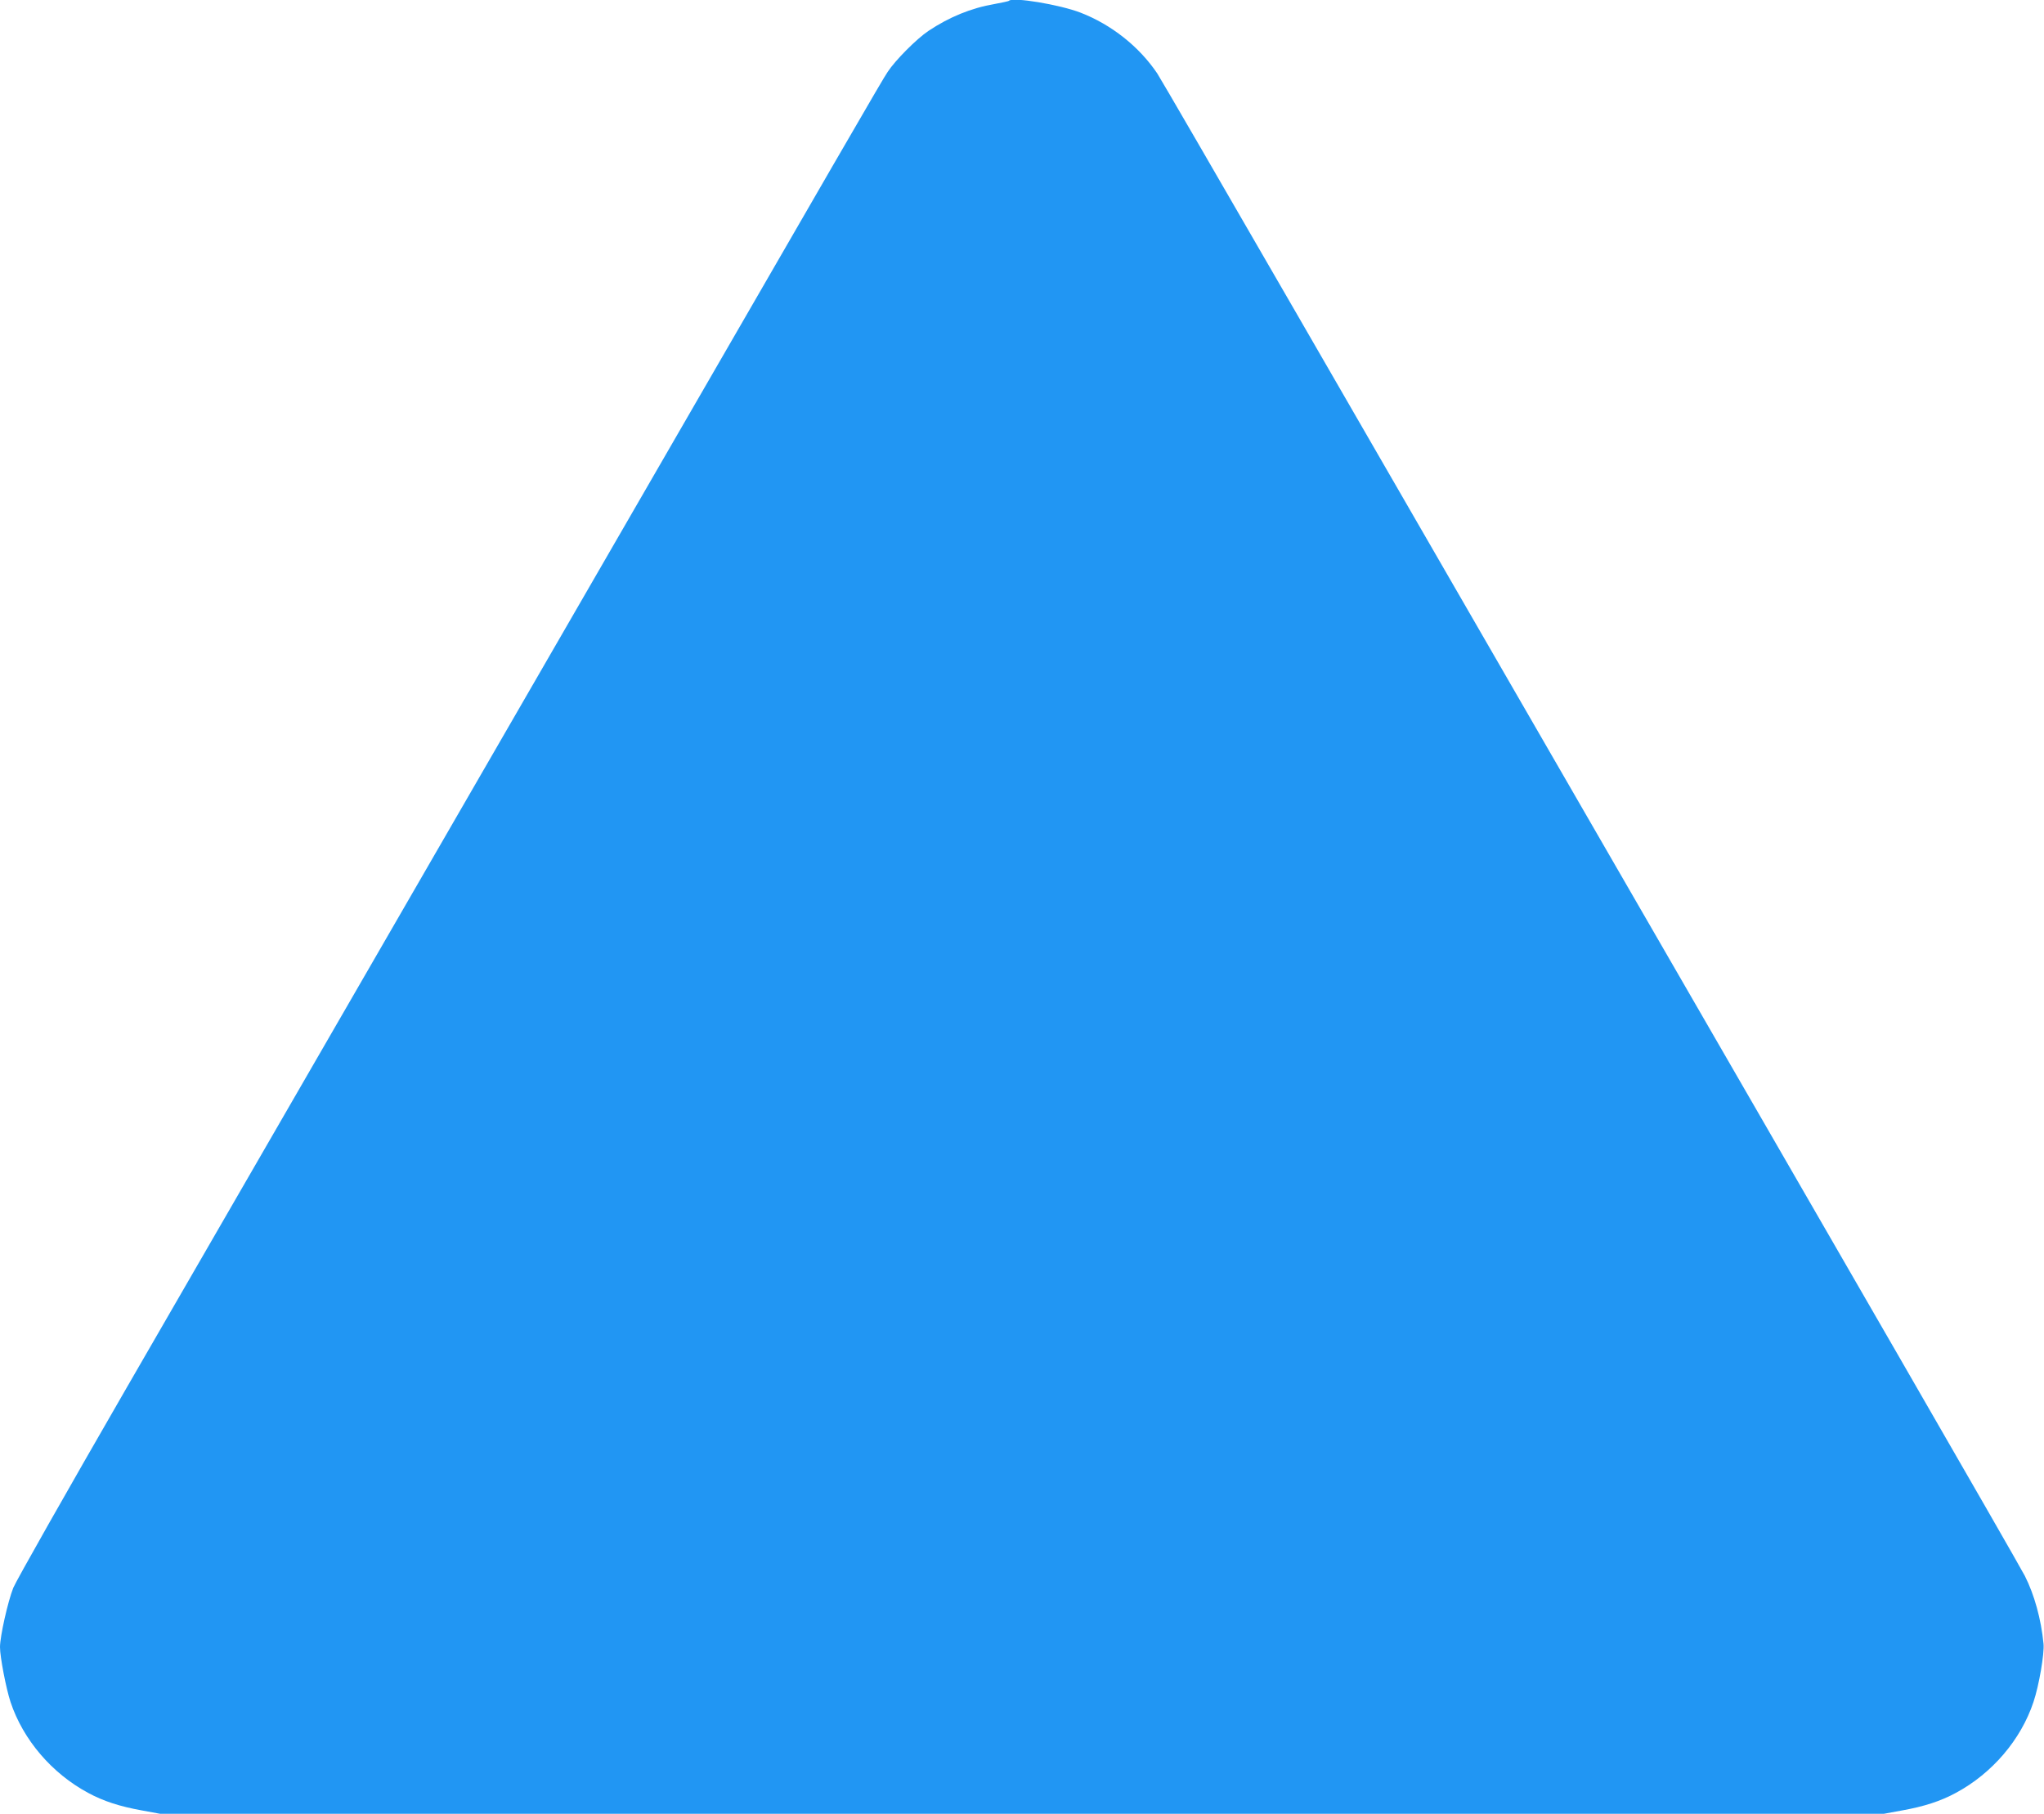 <?xml version="1.0" standalone="no"?>
<!DOCTYPE svg PUBLIC "-//W3C//DTD SVG 20010904//EN"
 "http://www.w3.org/TR/2001/REC-SVG-20010904/DTD/svg10.dtd">
<svg version="1.0" xmlns="http://www.w3.org/2000/svg"
 width="1280pt" height="1136pt" viewBox="0 0 1280 1136"
 preserveAspectRatio="xMidYMid meet">
<g transform="translate(0,1136) scale(0.1,-0.1)"
fill="#2196f3" stroke="none">
<path d="M6318 11355 c-2 -3 -42 -11 -89 -20 -147 -25 -285 -82 -414 -168 -75
-50 -208 -184 -256 -257 -36 -53 -229 -388 -1969 -3400 -1289 -2232 -2061
-3568 -2796 -4840 -373 -646 -693 -1211 -711 -1255 -34 -86 -83 -304 -83 -371
0 -62 38 -259 66 -344 79 -237 259 -447 486 -569 96 -52 198 -85 337 -110
l114 -21 5397 0 5397 0 114 21 c139 25 241 58 337 110 227 122 407 332 486
569 35 104 69 304 63 365 -15 153 -57 307 -117 425 -18 36 -376 659 -795 1385
-419 726 -1258 2180 -1865 3230 -607 1051 -1472 2549 -1923 3330 -451 781
-833 1440 -850 1465 -113 168 -287 306 -481 381 -130 50 -423 99 -448 74z"/>
</g>
</svg>
